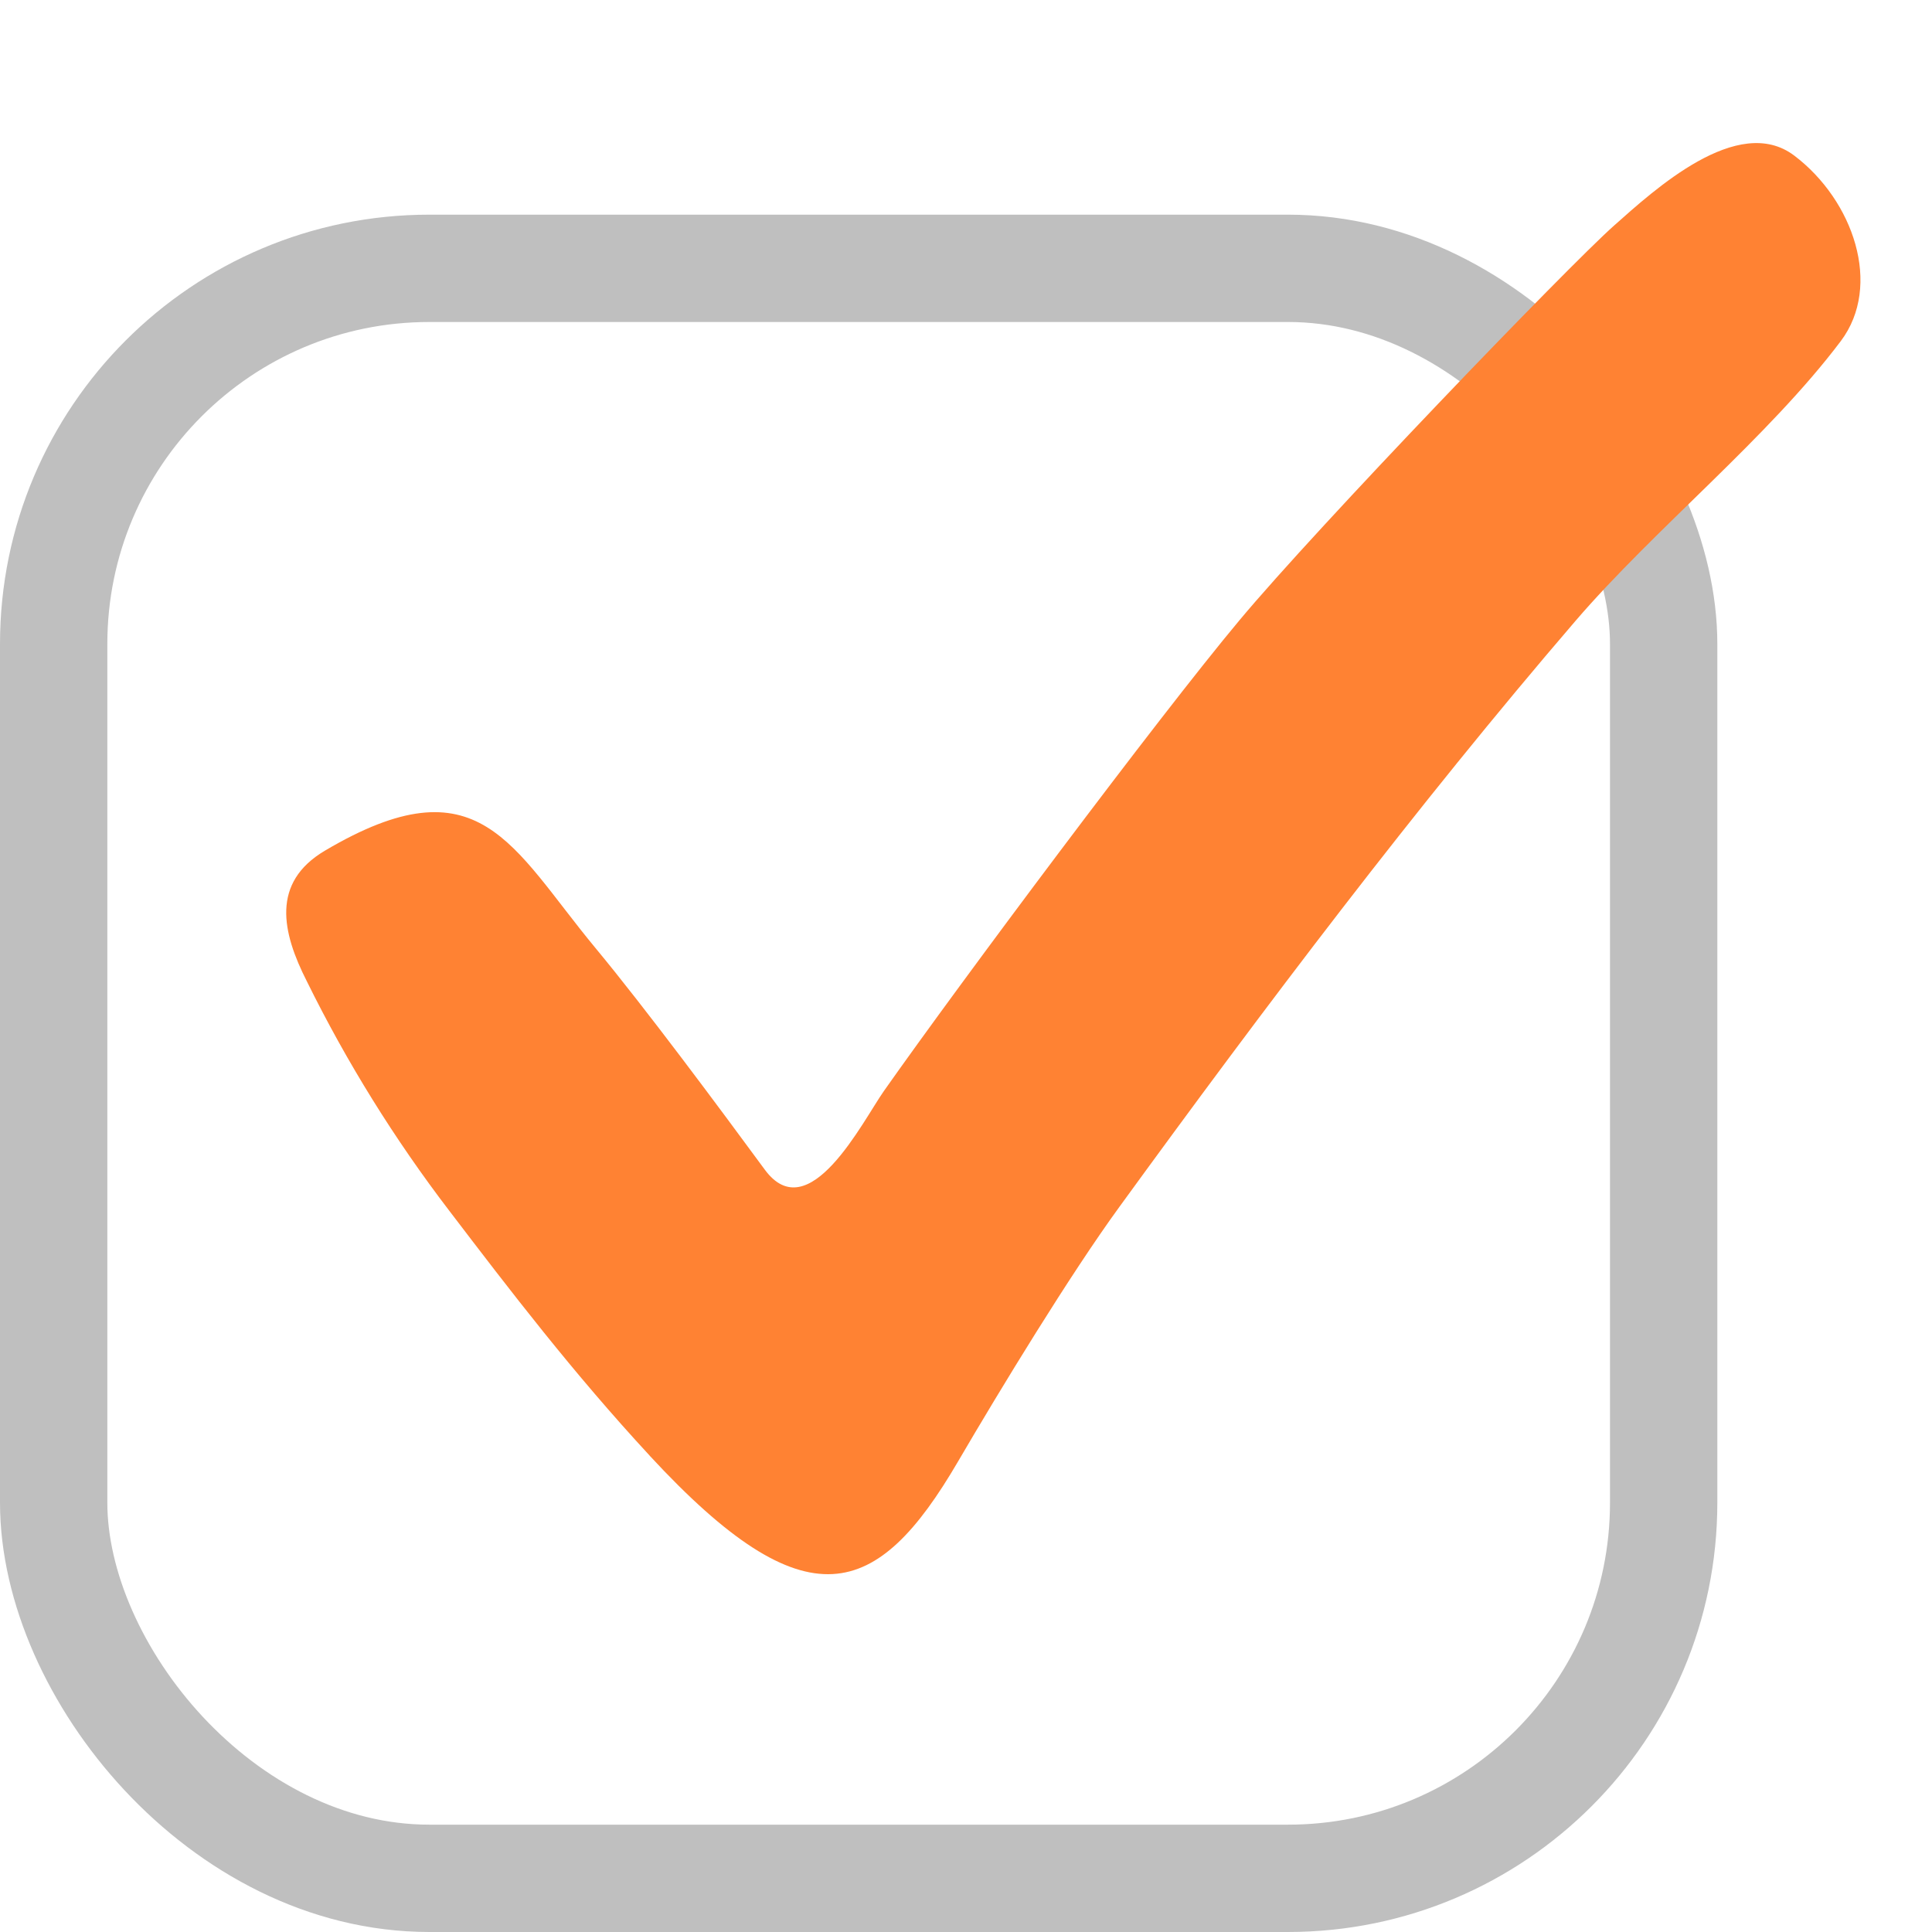 <?xml version="1.0" encoding="UTF-8"?> <svg xmlns="http://www.w3.org/2000/svg" width="36" height="36" viewBox="0 0 36 36" fill="none"><rect x="1" y="5" width="30" height="30" rx="7" stroke="#010101" stroke-opacity="0.25" stroke-width="2"></rect><path d="M12.108 27.126C10.667 25.568 9.503 24.044 8.378 22.569C7.351 21.227 6.46 19.792 5.718 18.286C5.253 17.372 5.048 16.447 6.054 15.851C8.937 14.146 9.528 15.774 11.094 17.663C12.023 18.783 13.393 20.628 14.251 21.795C15.071 22.909 16.071 20.899 16.469 20.331C17.887 18.316 21.572 13.38 23.096 11.557C24.541 9.825 29.208 4.973 30.077 4.202C30.818 3.545 32.382 2.104 33.433 2.899C34.537 3.734 35.078 5.322 34.301 6.355C32.948 8.152 30.824 9.861 29.354 11.573C26.378 15.037 23.561 18.771 20.857 22.49C19.938 23.753 18.649 25.869 17.848 27.239C16.349 29.803 15.034 30.29 12.107 27.126H12.108Z" fill="#FF8233"></path></svg> 